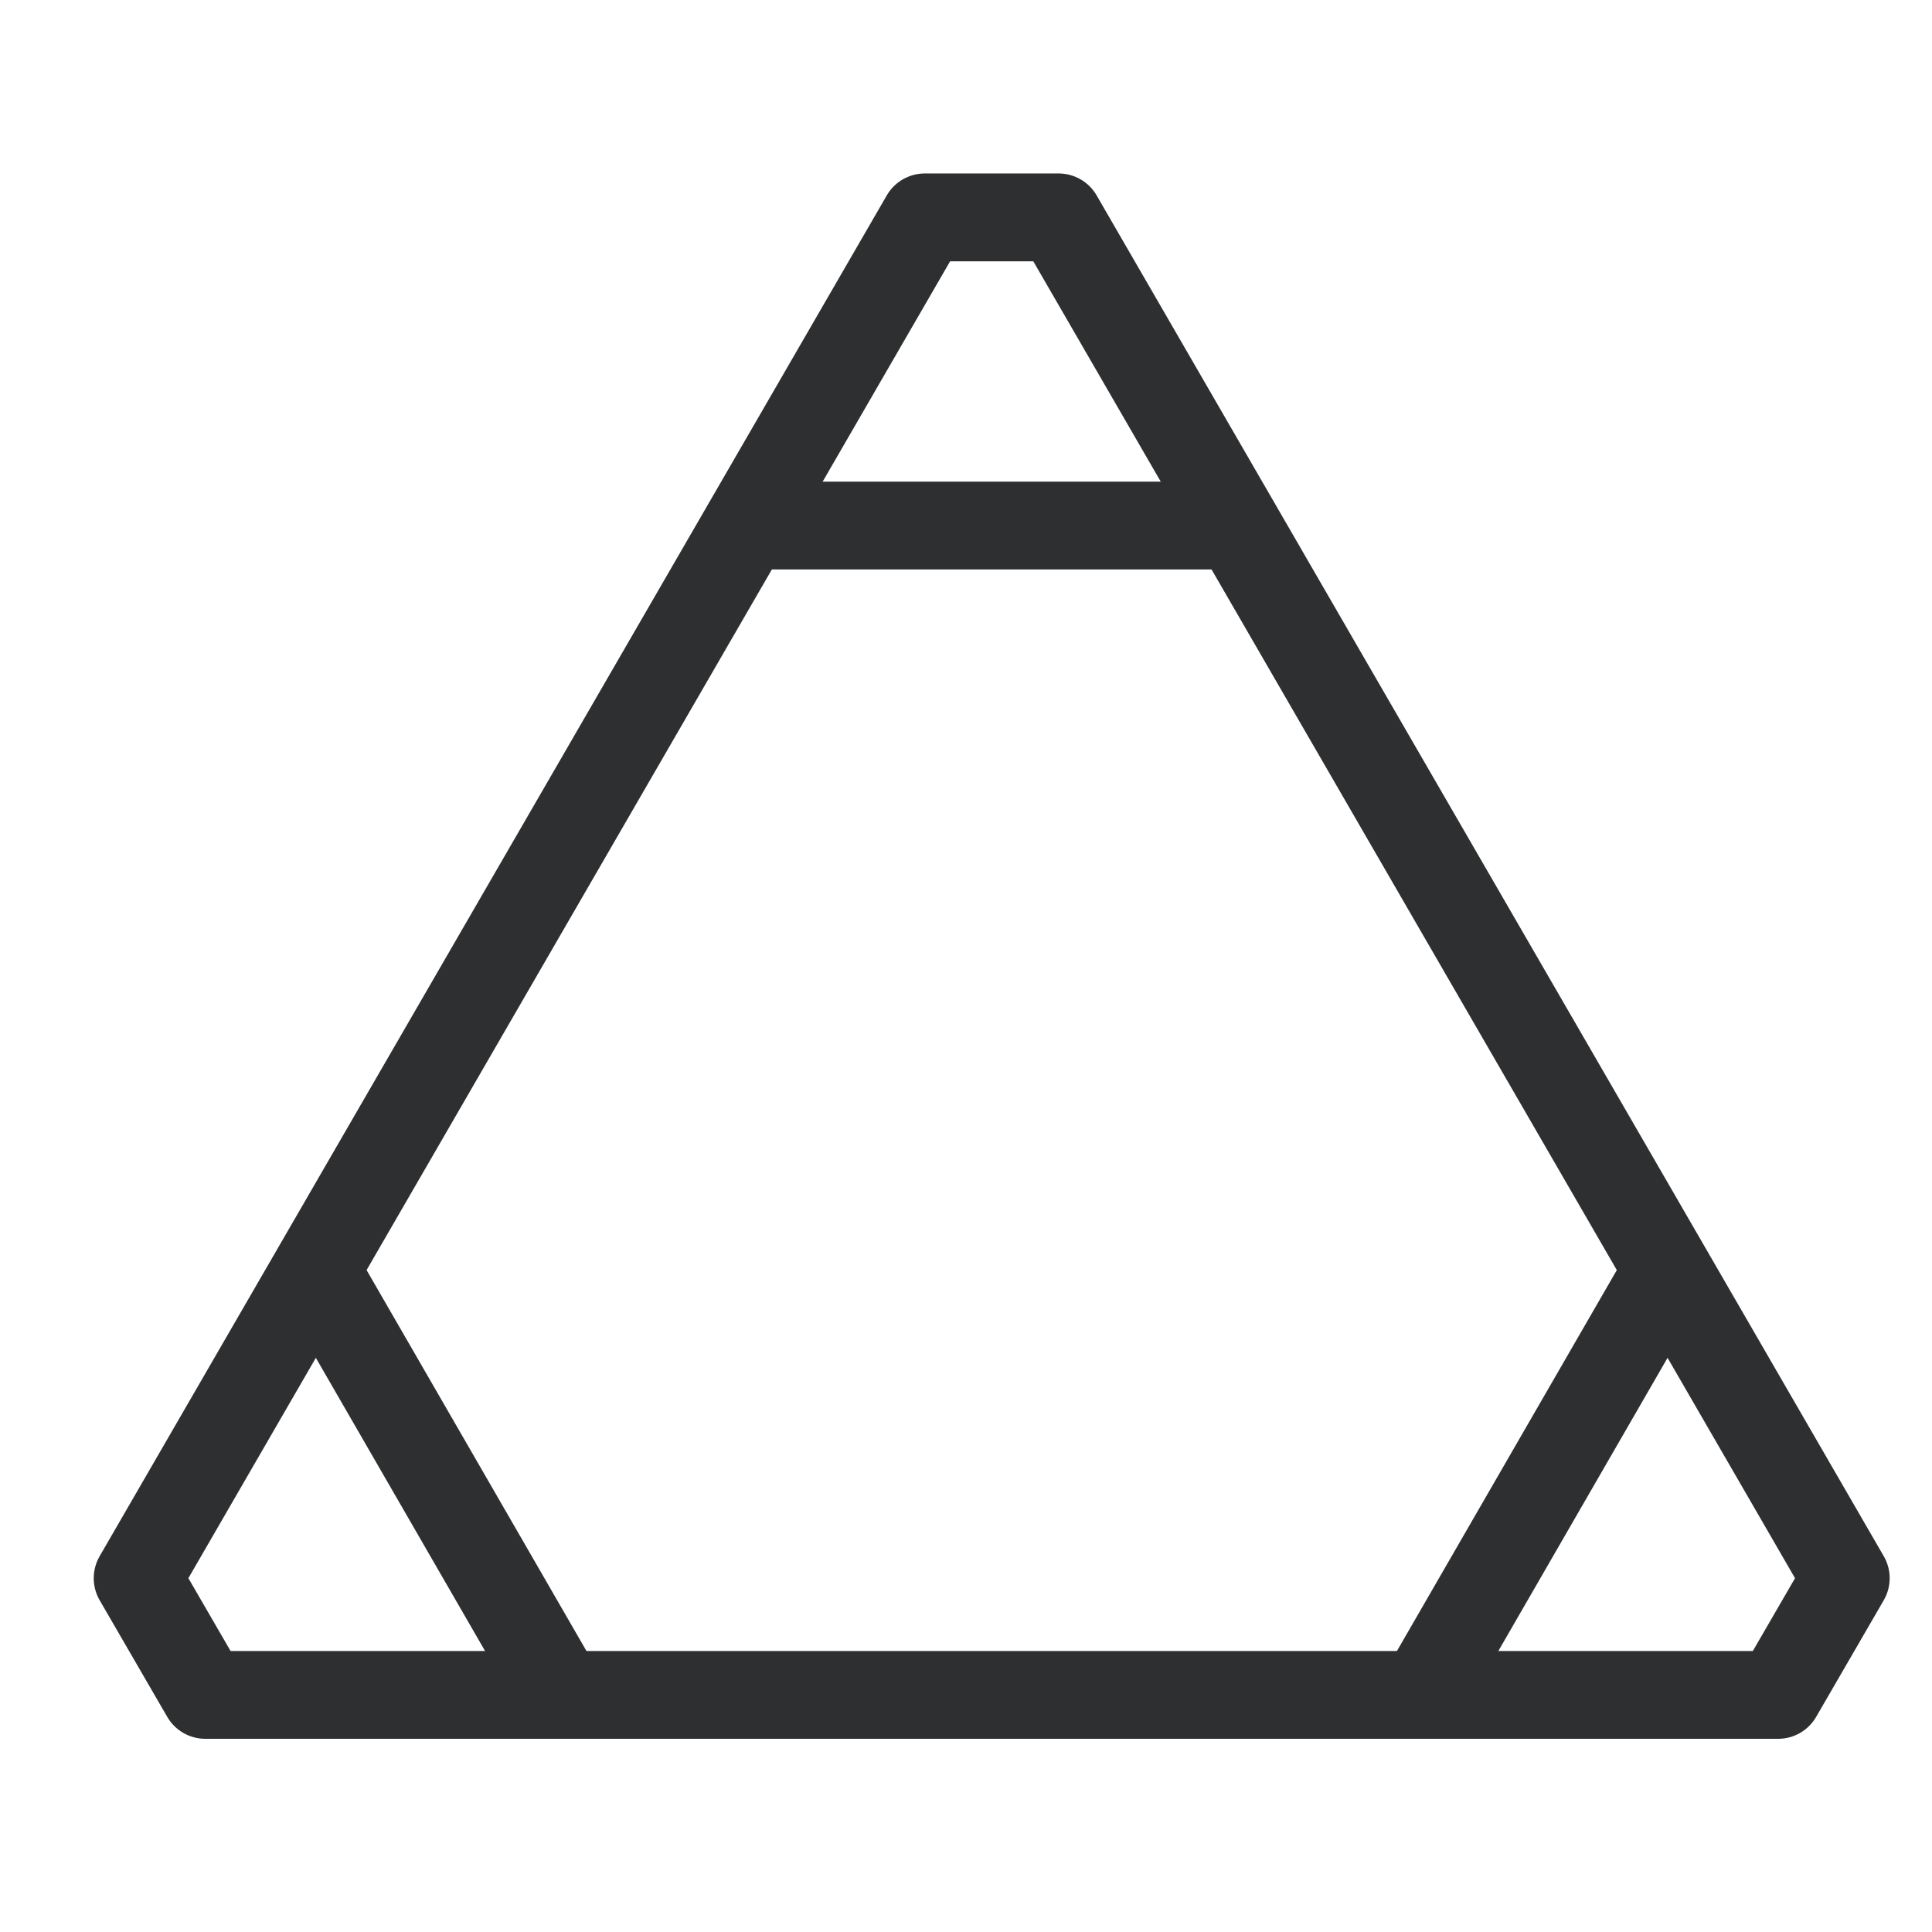 <svg width="33" height="33" viewBox="0 0 33 33" fill="none" xmlns="http://www.w3.org/2000/svg">
<g clip-path="url(#clip0_817_625)">
<path d="M2.351 26.957L3.506 28.95H30.372L31.527 26.957L18.082 3.713H15.796L2.351 26.957Z" stroke="#2D2F30" stroke-width="1.5" stroke-linecap="round" stroke-linejoin="round"/>
<path d="M12.757 8.977H21.121" stroke="#2D2F30" stroke-width="1.5" stroke-linecap="round" stroke-linejoin="round"/>
<path d="M28.476 21.705L24.294 28.95" stroke="#2D2F30" stroke-width="1.5" stroke-linecap="round" stroke-linejoin="round"/>
<path d="M9.584 28.95L5.402 21.705" stroke="#2D2F30" stroke-width="1.5" stroke-linecap="round" stroke-linejoin="round"/>
</g>
<defs>
<clipPath id="clip0_817_625">
<rect width="31" height="27.061" fill="white" transform="translate(1.439 2.801)"/>
</clipPath>
</defs>
</svg>
